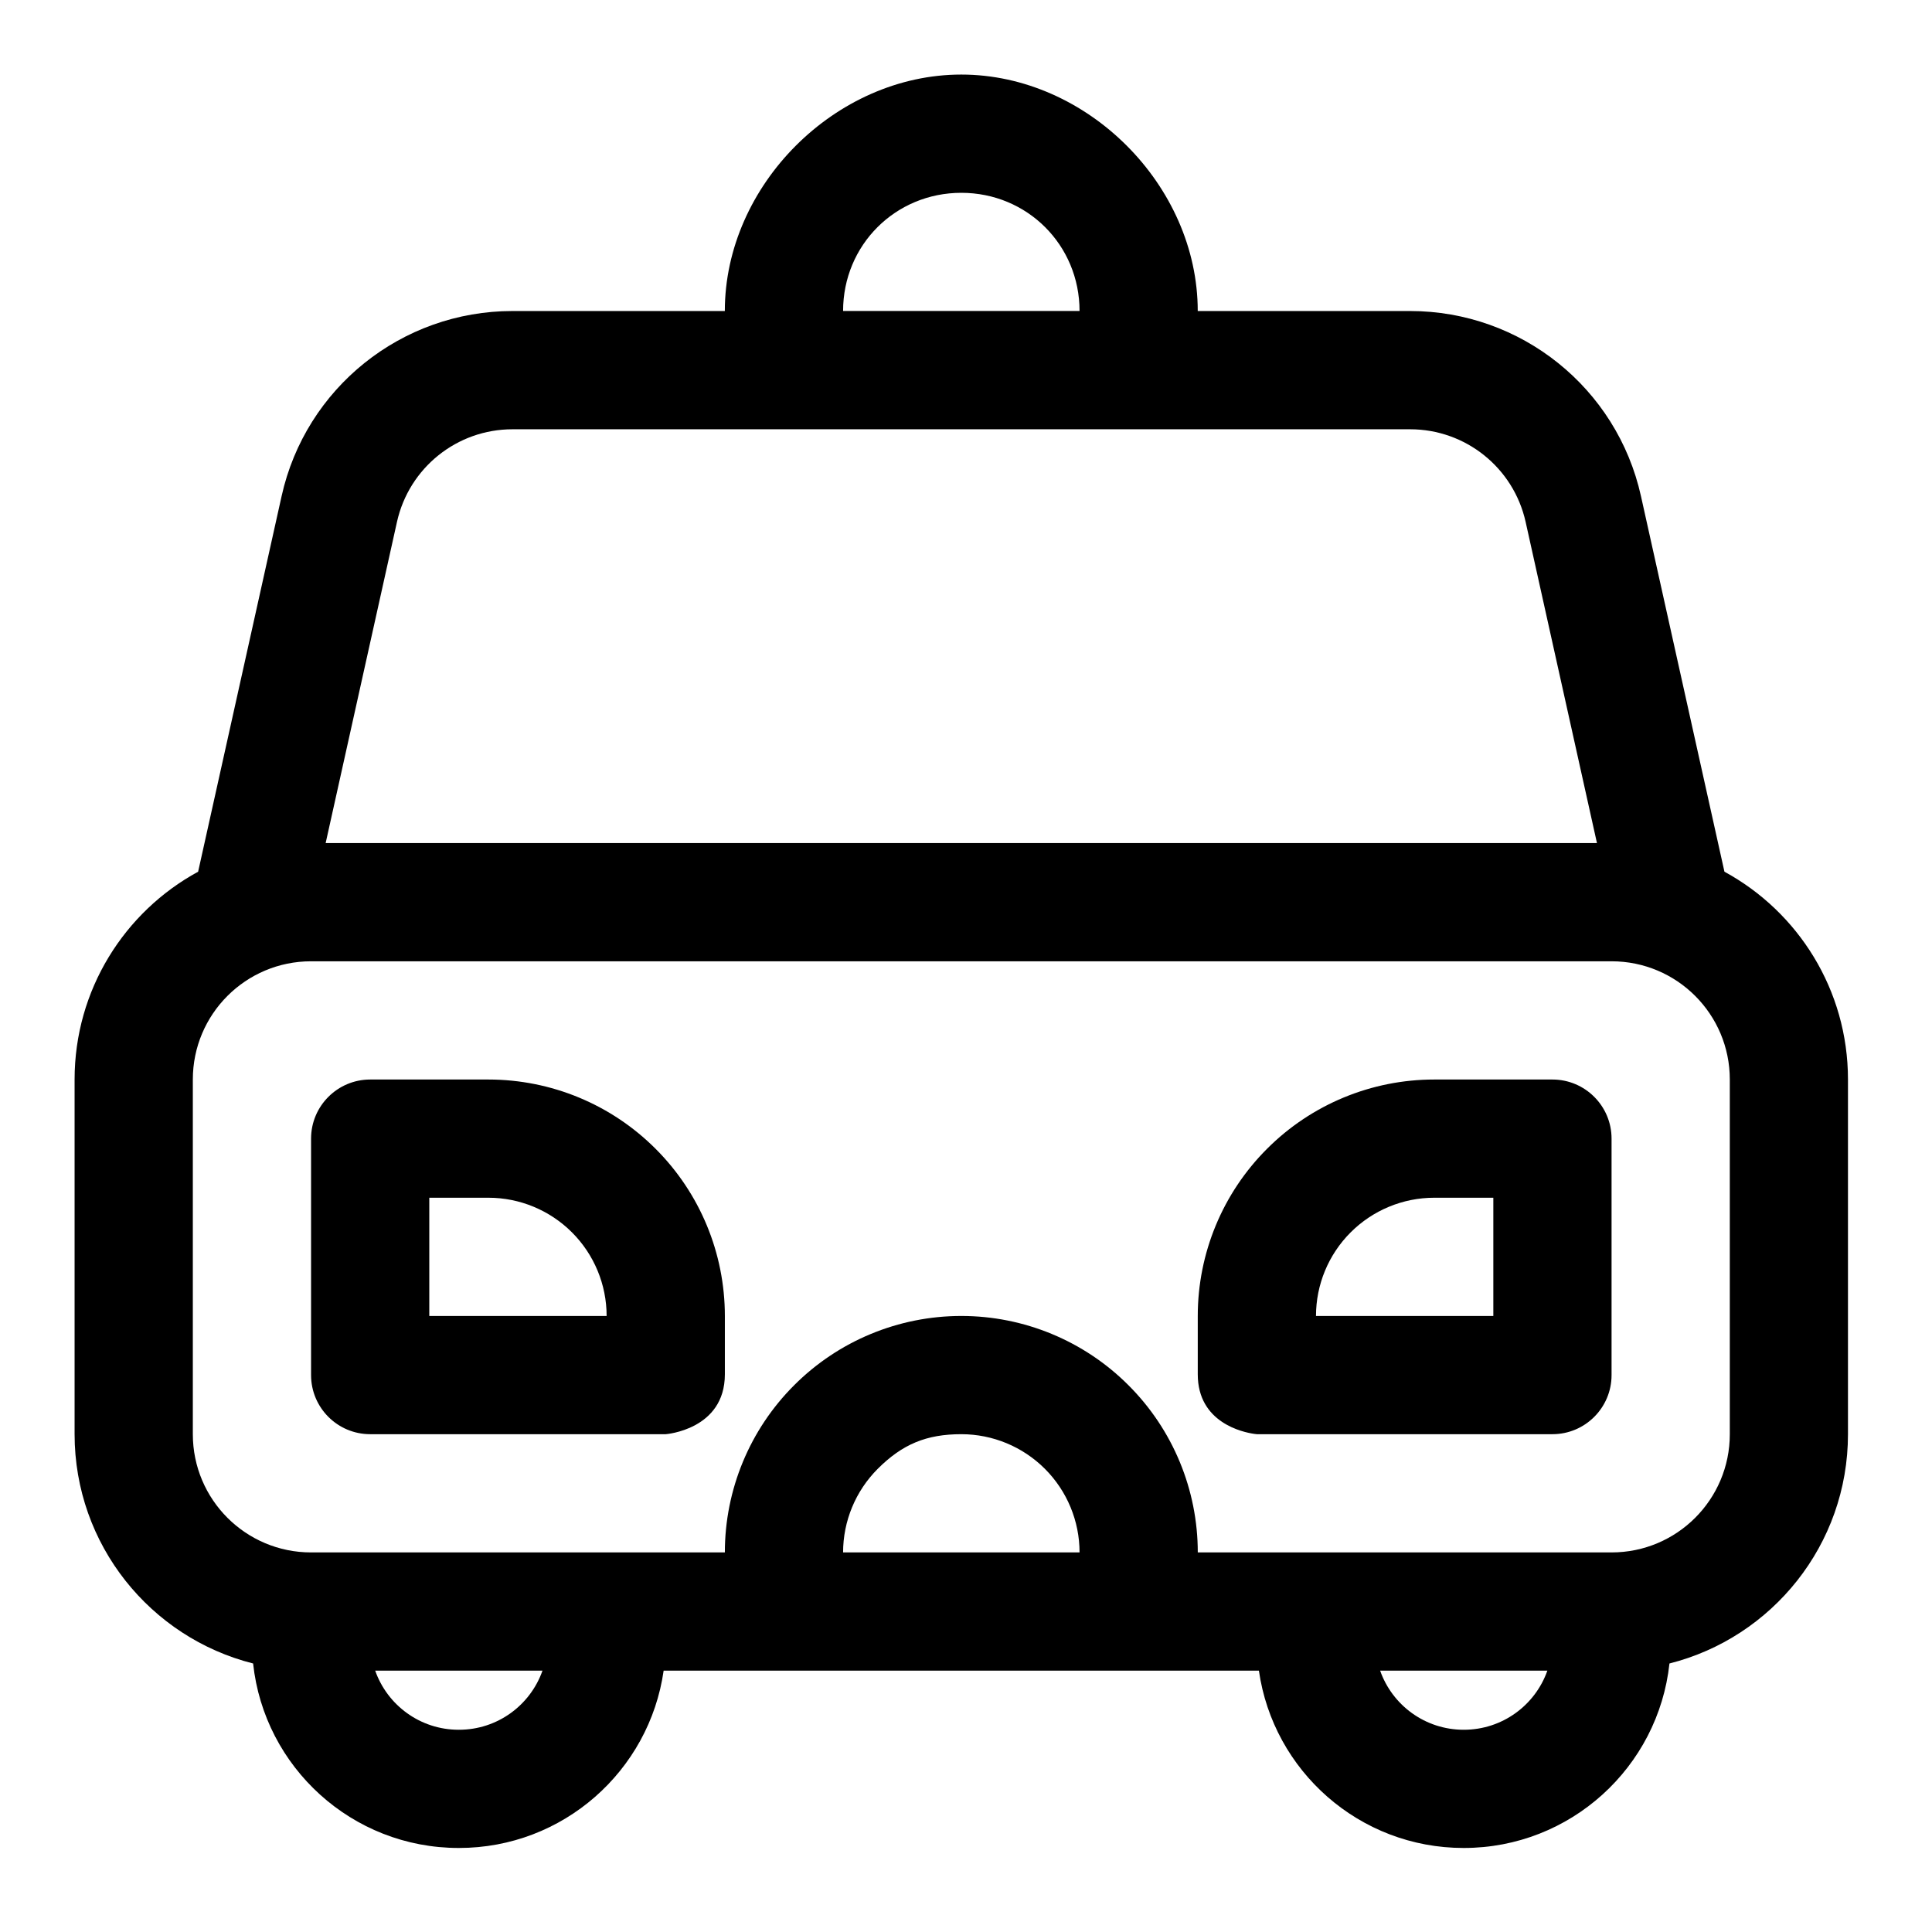 <?xml version="1.0" encoding="UTF-8"?>
<!-- Uploaded to: ICON Repo, www.iconrepo.com, Generator: ICON Repo Mixer Tools -->
<svg fill="#000000" width="800px" height="800px" version="1.1" viewBox="144 144 512 512" xmlns="http://www.w3.org/2000/svg">
 <path d="m398.75 163.76c-33.336 0-62.664 29.328-62.664 62.664h-56.285c-29.375 0-54.816 20.398-61.176 49.066l-22.121 99.523c-19.504 10.605-32.738 31.301-32.738 55.066v93.992c0 29.312 20.129 53.922 47.309 60.77 2.945 27.492 26.207 48.891 54.484 48.891h0.062c27.621 0 50.461-20.426 54.25-46.996h157.75c3.793 26.57 26.633 46.996 54.254 46.996h0.031c28.273 0 51.555-21.398 54.516-48.891 27.18-6.848 47.309-31.457 47.309-60.77v-93.992c0-23.766-13.234-44.461-32.738-55.066l-22.121-99.523c-6.359-28.668-31.801-49.066-61.176-49.066h-56.285c0-33.336-29.328-62.664-62.664-62.664zm-155.32 422.98c3.211 9.133 11.906 15.664 22.133 15.664h0.062c10.23 0 18.926-6.531 22.137-15.664zm266.32 0c3.211 9.133 11.906 15.664 22.137 15.664h0.031c10.227 0 18.938-6.531 22.148-15.664zm-110.99-93.996c16.621 0 32.555 6.598 44.301 18.363 11.766 11.746 18.363 27.68 18.363 44.301h109.66c17.309 0 31.332-14.02 31.332-31.332v-93.992c0-17.312-14.023-31.332-31.332-31.332h-344.65c-17.309 0-31.332 14.02-31.332 31.332v93.992c0 17.312 14.023 31.332 31.332 31.332h109.66c0-16.621 6.598-32.555 18.359-44.301 11.75-11.766 27.684-18.363 44.305-18.363zm0 31.332c8.301 0 16.277 3.305 22.152 9.18s9.18 13.852 9.18 22.152h-62.664c0-8.301 3.305-16.277 9.18-22.152 6.535-6.531 12.91-9.18 22.152-9.18zm-78.328 0s15.664-1.16 15.664-15.867v-15.465c0-16.621-6.594-32.551-18.359-44.301-11.75-11.766-27.68-18.359-44.301-18.359h-31.332c-8.648 0-15.668 7.016-15.668 15.664v62.664c0 8.648 7.019 15.664 15.668 15.664zm155.98-0.078 0.672 0.078h78.328c8.648 0 15.668-7.016 15.668-15.664v-62.664c0-8.648-7.019-15.664-15.668-15.664h-31.332c-16.621 0-32.551 6.594-44.301 18.359-11.766 11.75-18.359 27.68-18.359 44.301v15.465c0 12.859 12 15.367 14.992 15.789zm16.34-31.254c0-8.301 3.305-16.277 9.18-22.148 5.875-5.875 13.848-9.184 22.148-9.184h15.668v31.332zm-187.99 0h-46.996v-31.332h15.668c8.301 0 16.273 3.309 22.148 9.184 5.875 5.871 9.18 13.848 9.18 22.148zm262.45-125.32h-336.91l18.906-85.129c3.199-14.332 15.902-24.531 30.598-24.531h237.9c14.695 0 27.398 10.199 30.598 24.531zm-137.12-141.01c0-17.469-13.863-31.316-31.332-31.316s-31.332 13.848-31.332 31.316z" fill-rule="evenodd"/>
</svg>
